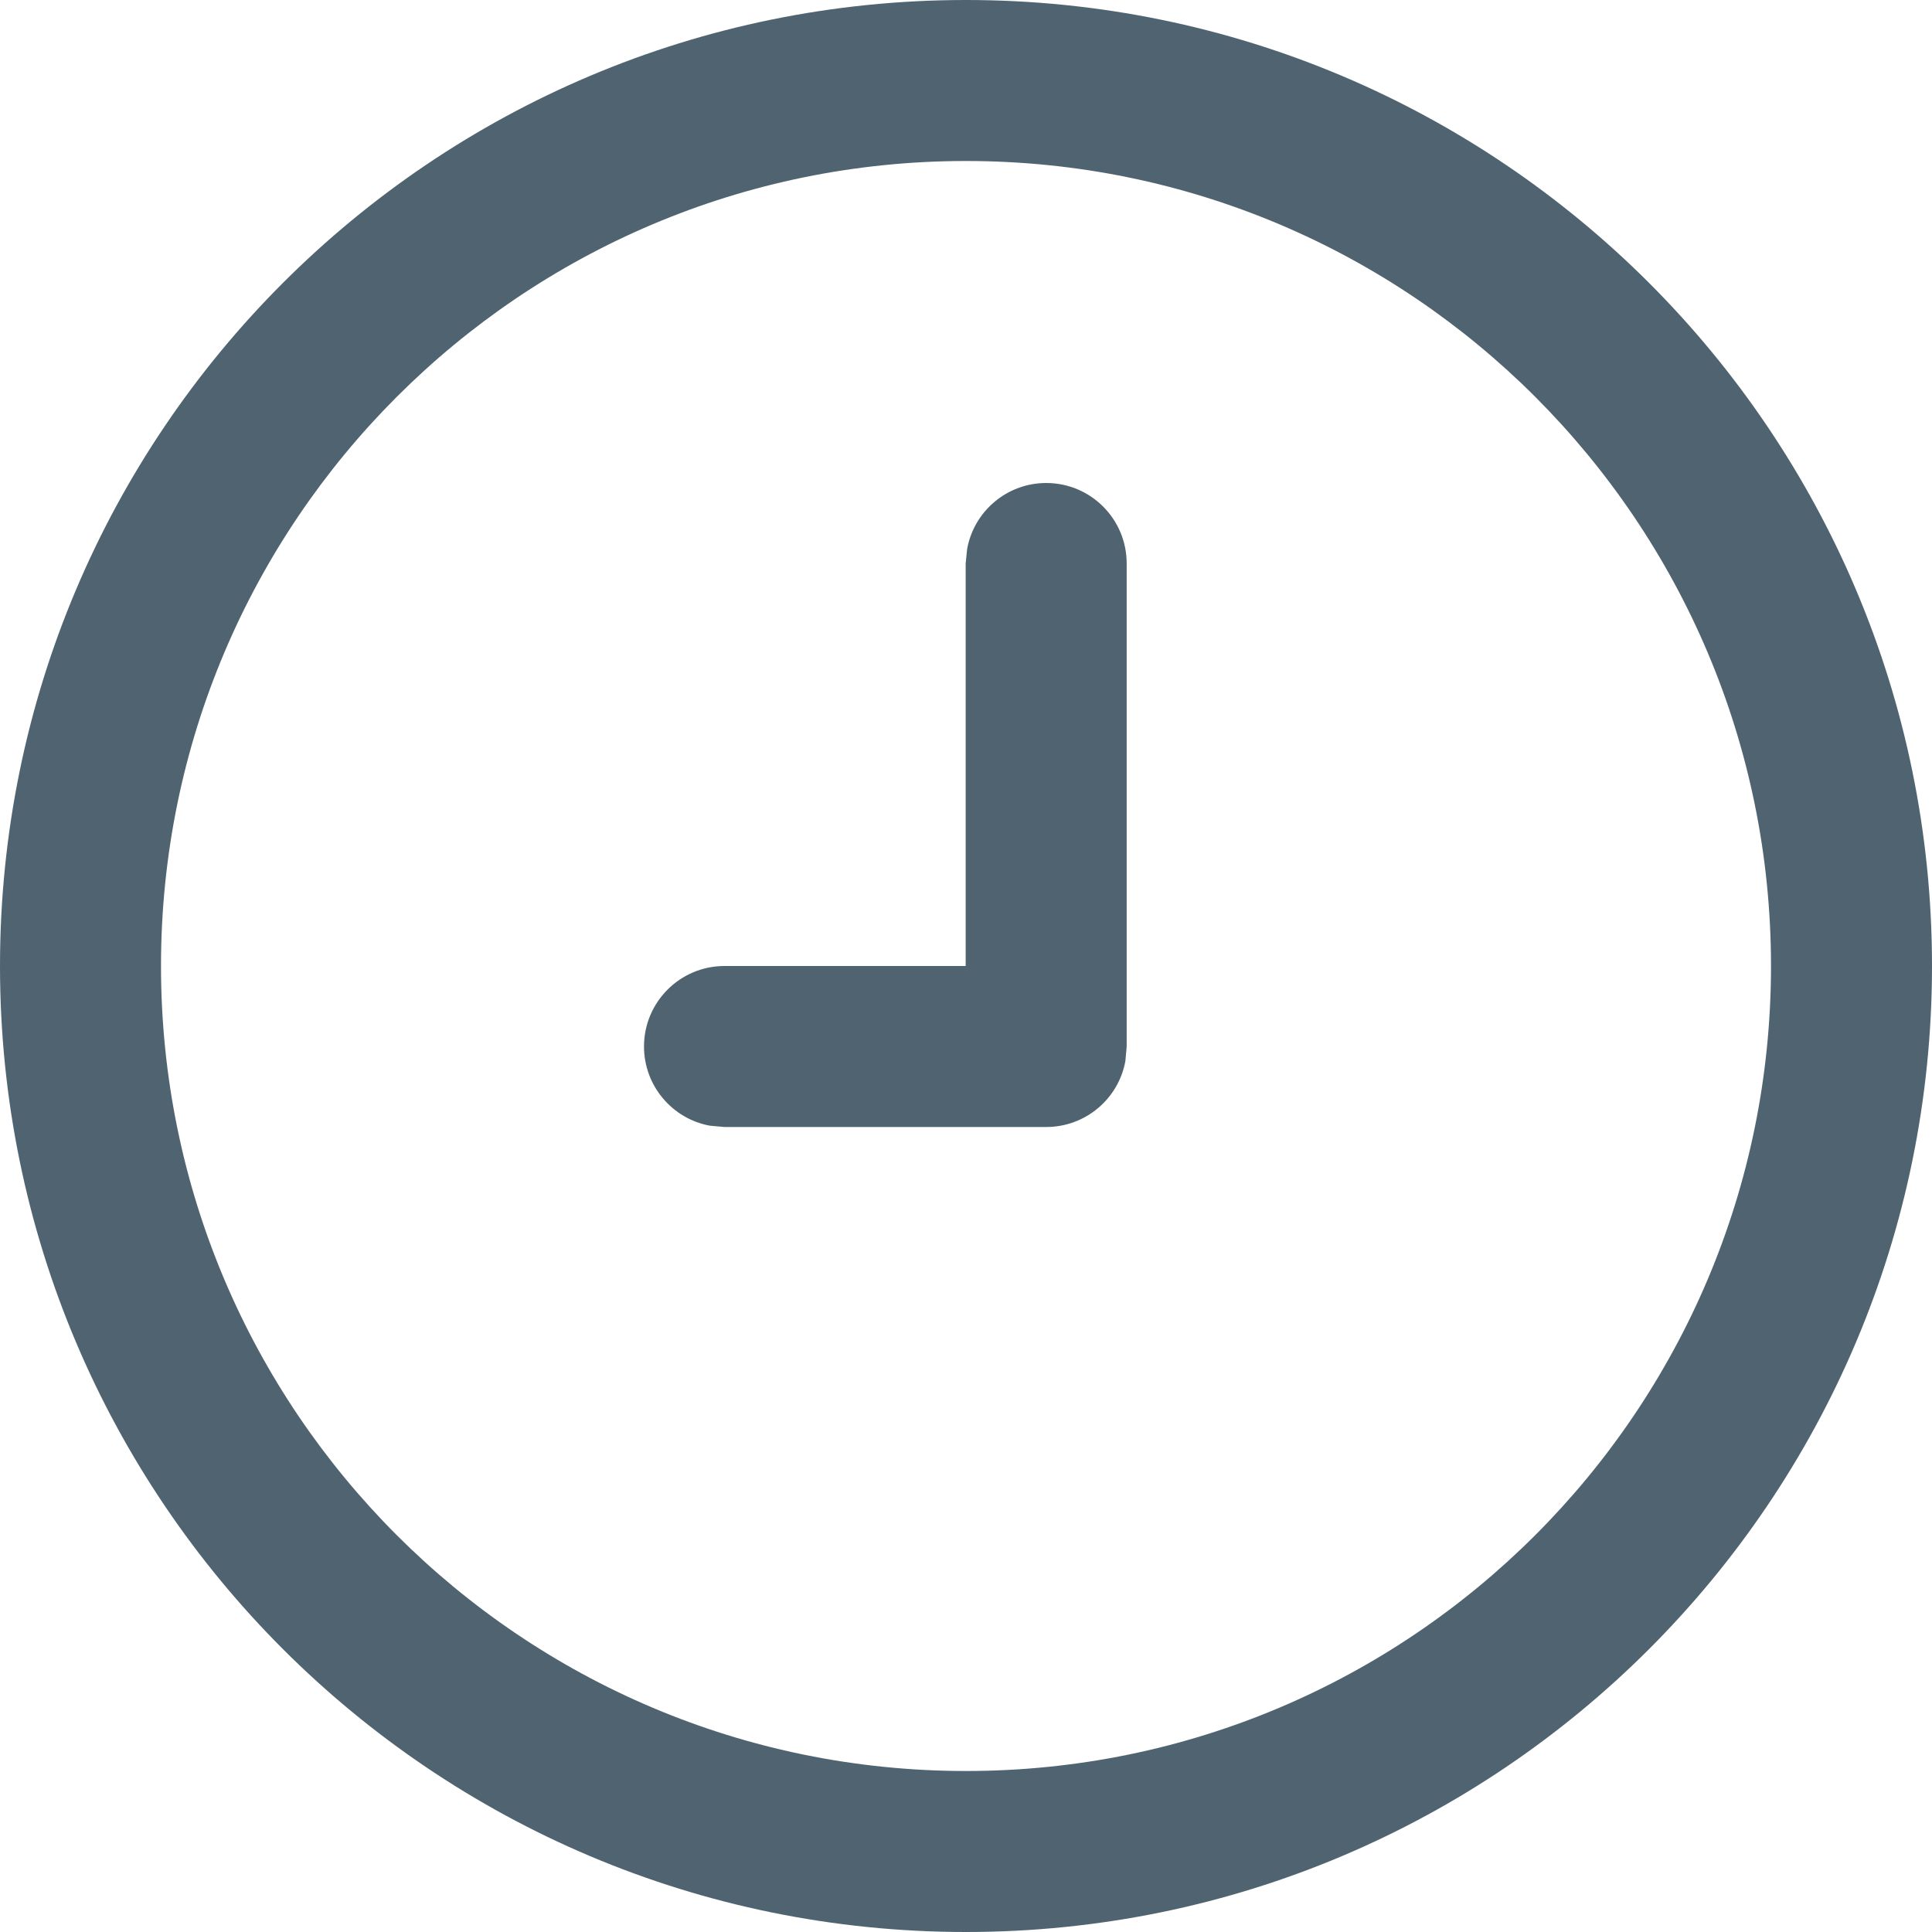 <svg width="12" height="12" viewBox="0 0 12 12" fill="none" xmlns="http://www.w3.org/2000/svg">
<path d="M6 0C2.686 0 0 2.686 0 6C0 9.314 2.686 12 6 12C9.314 12 12 9.314 12 6C12 2.686 9.314 0 6 0ZM6 1C8.761 1 11 3.239 11 6C11 8.761 8.761 11 6 11C3.239 11 1 8.761 1 6C1 3.239 3.239 1 6 1ZM6.498 3C6.253 3 6.049 3.177 6.007 3.41L5.998 3.5V6H4.5C4.224 6 4 6.224 4 6.5C4 6.745 4.177 6.95 4.41 6.992L4.5 7H6.498C6.744 7 6.948 6.823 6.99 6.59L6.998 6.5V3.5C6.998 3.224 6.775 3 6.498 3Z" fill="#4F6470"/>
</svg>
